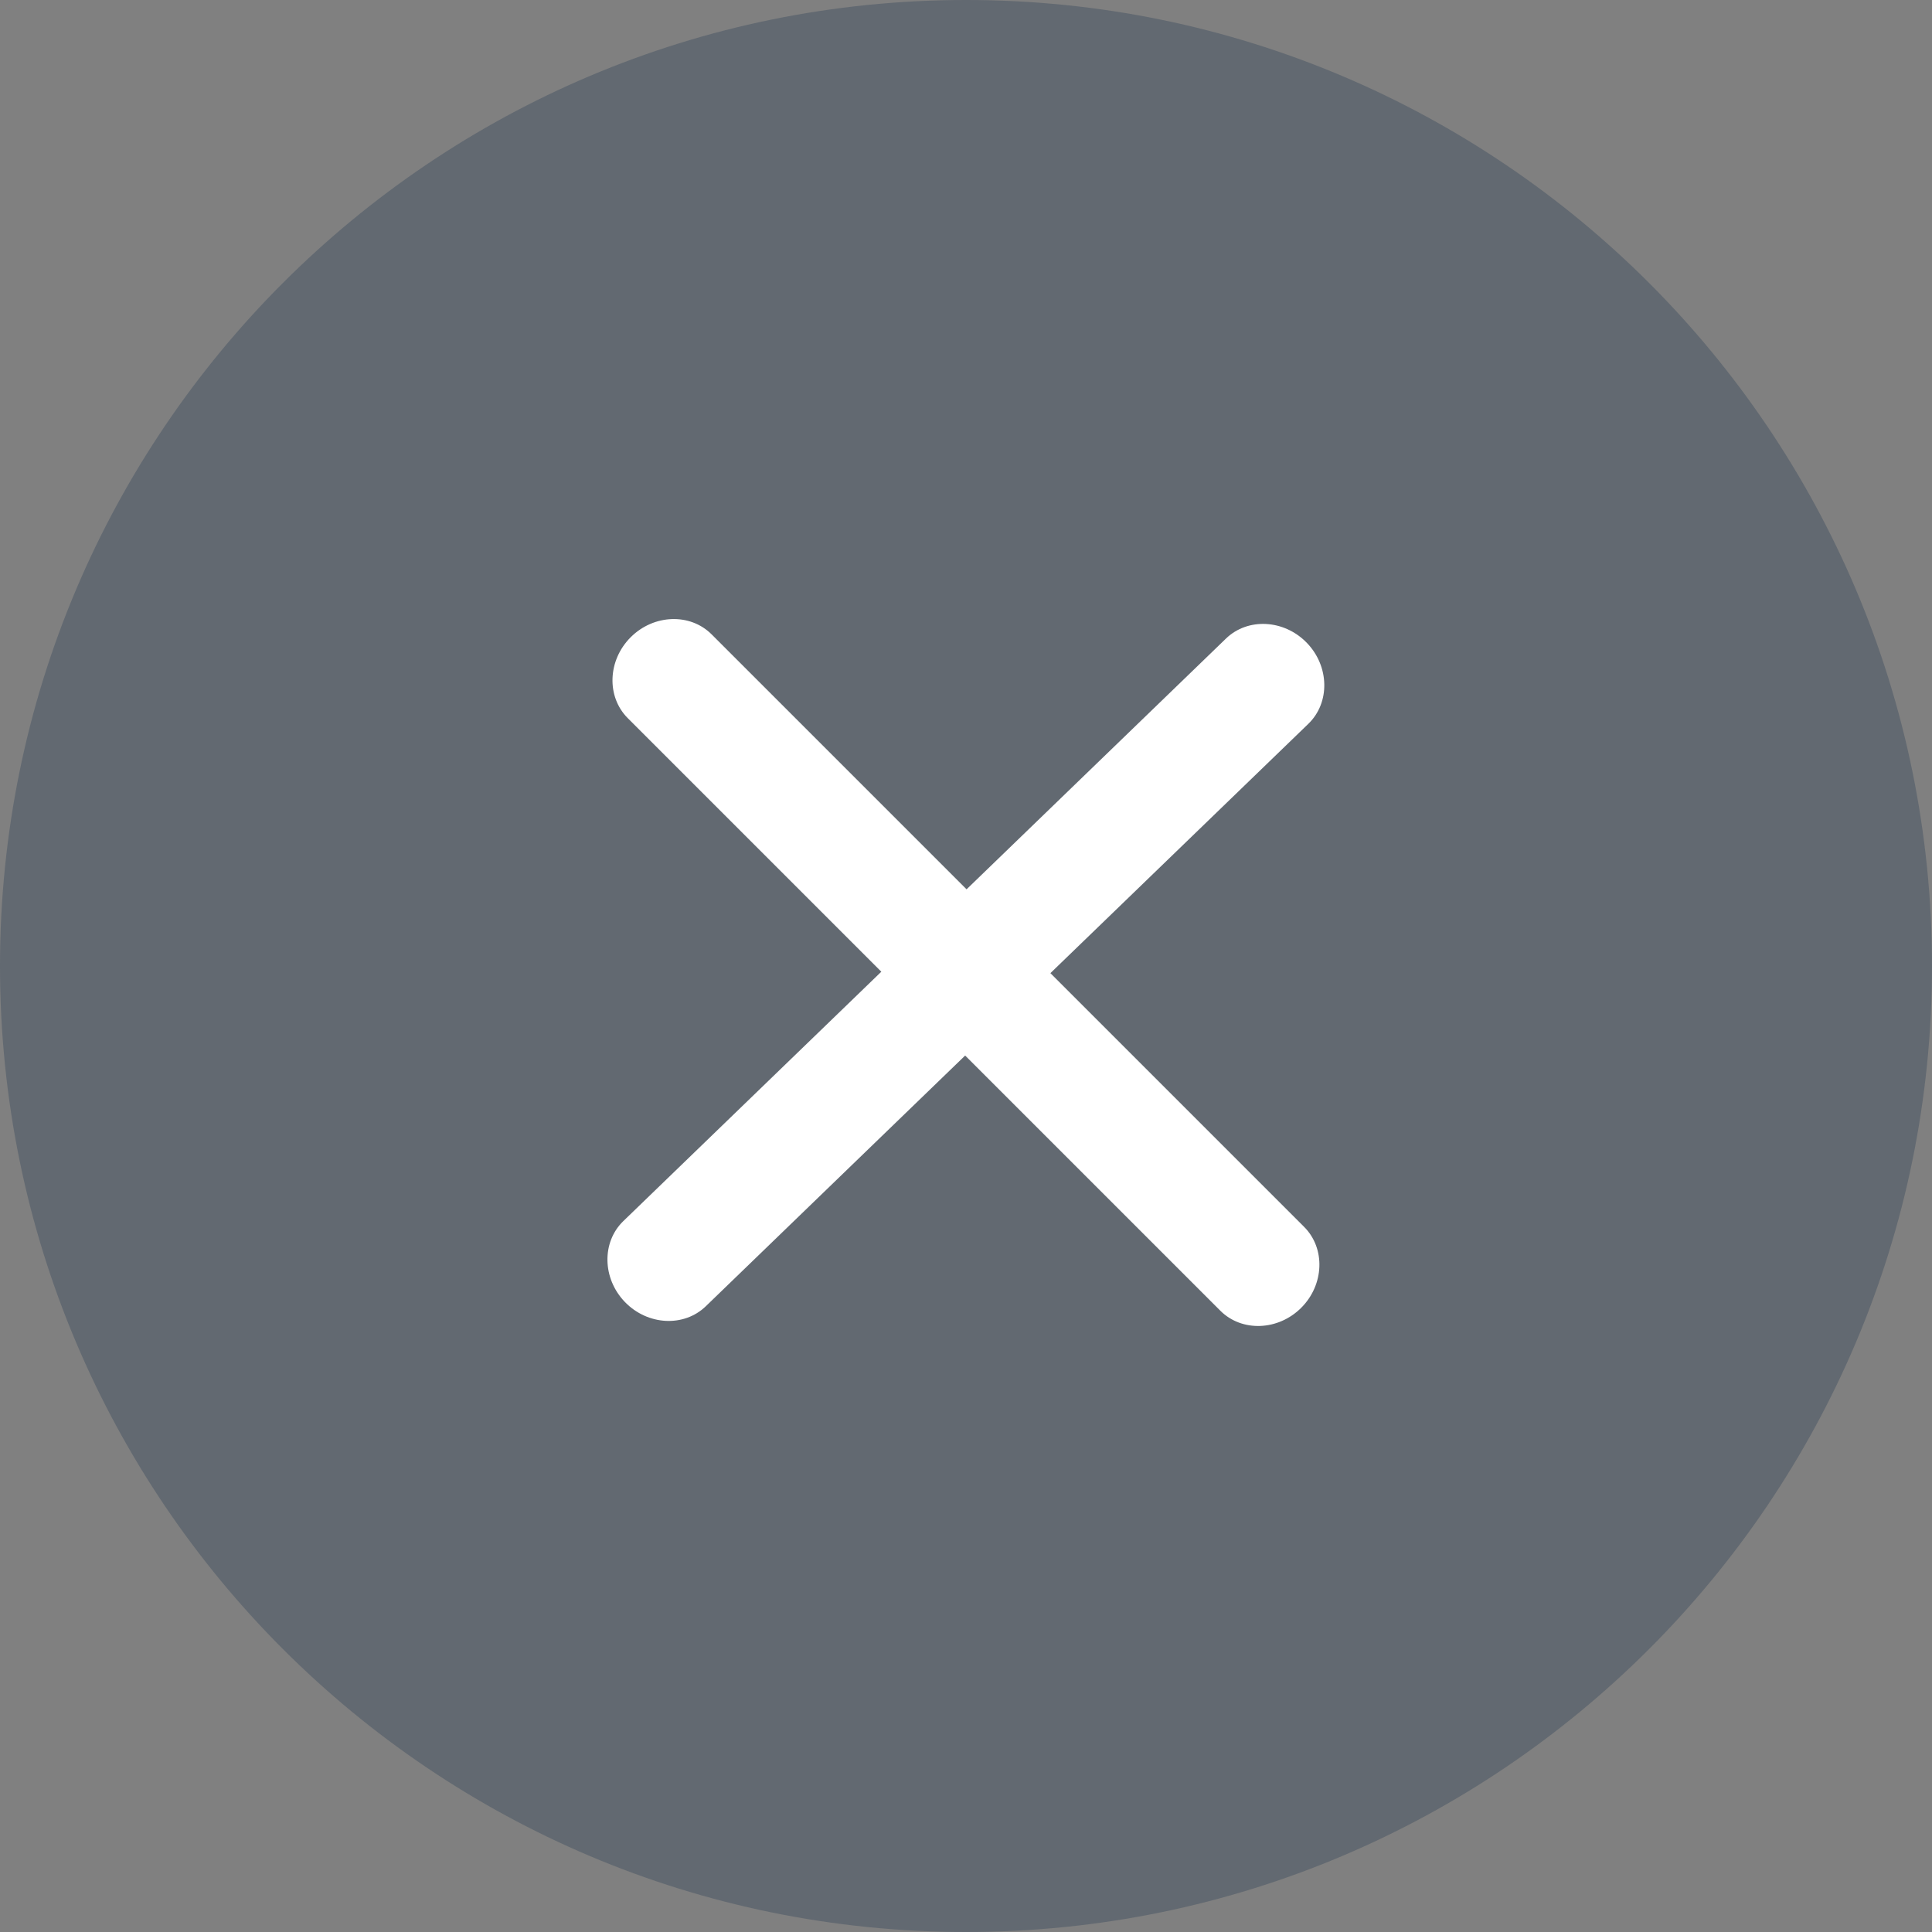 <?xml version="1.0" encoding="utf-8" ?>
<svg xmlns="http://www.w3.org/2000/svg" xmlns:xlink="http://www.w3.org/1999/xlink" width="55" height="55">
	<rect width="100%" height="100%" fill="#808080" stroke="none"/>
	<path fill="rgb(8,39,71)" fill-opacity="0.251" stroke="none" d="M27.5 55C42.688 55 55 42.688 55 27.5C55 12.312 42.688 0 27.5 0C12.312 0 0 12.312 0 27.5C0 42.688 12.312 55 27.5 55Z"/>
	<path fill="rgb(255,255,255)" stroke="none" transform="matrix(0.719 -0.695 0.695 0.719 16.617 35.852)" d="M1.57 3.375C0.706 3.375 0 2.616 0 1.688C0 0.759 0.706 0 1.57 0L25.43 0C26.294 0 27 0.759 27 1.688C27 2.616 26.294 3.375 25.43 3.375L1.57 3.375Z"/>
	<path fill="rgb(255,255,255)" stroke="none" transform="matrix(0.707 0.707 -0.707 0.707 19.147 16.948)" d="M1.57 3.375C0.706 3.375 0 2.616 0 1.688C0 0.759 0.706 0 1.57 0L25.43 0C26.294 0 27 0.759 27 1.688C27 2.616 26.294 3.375 25.43 3.375L1.57 3.375Z"/>

</svg>